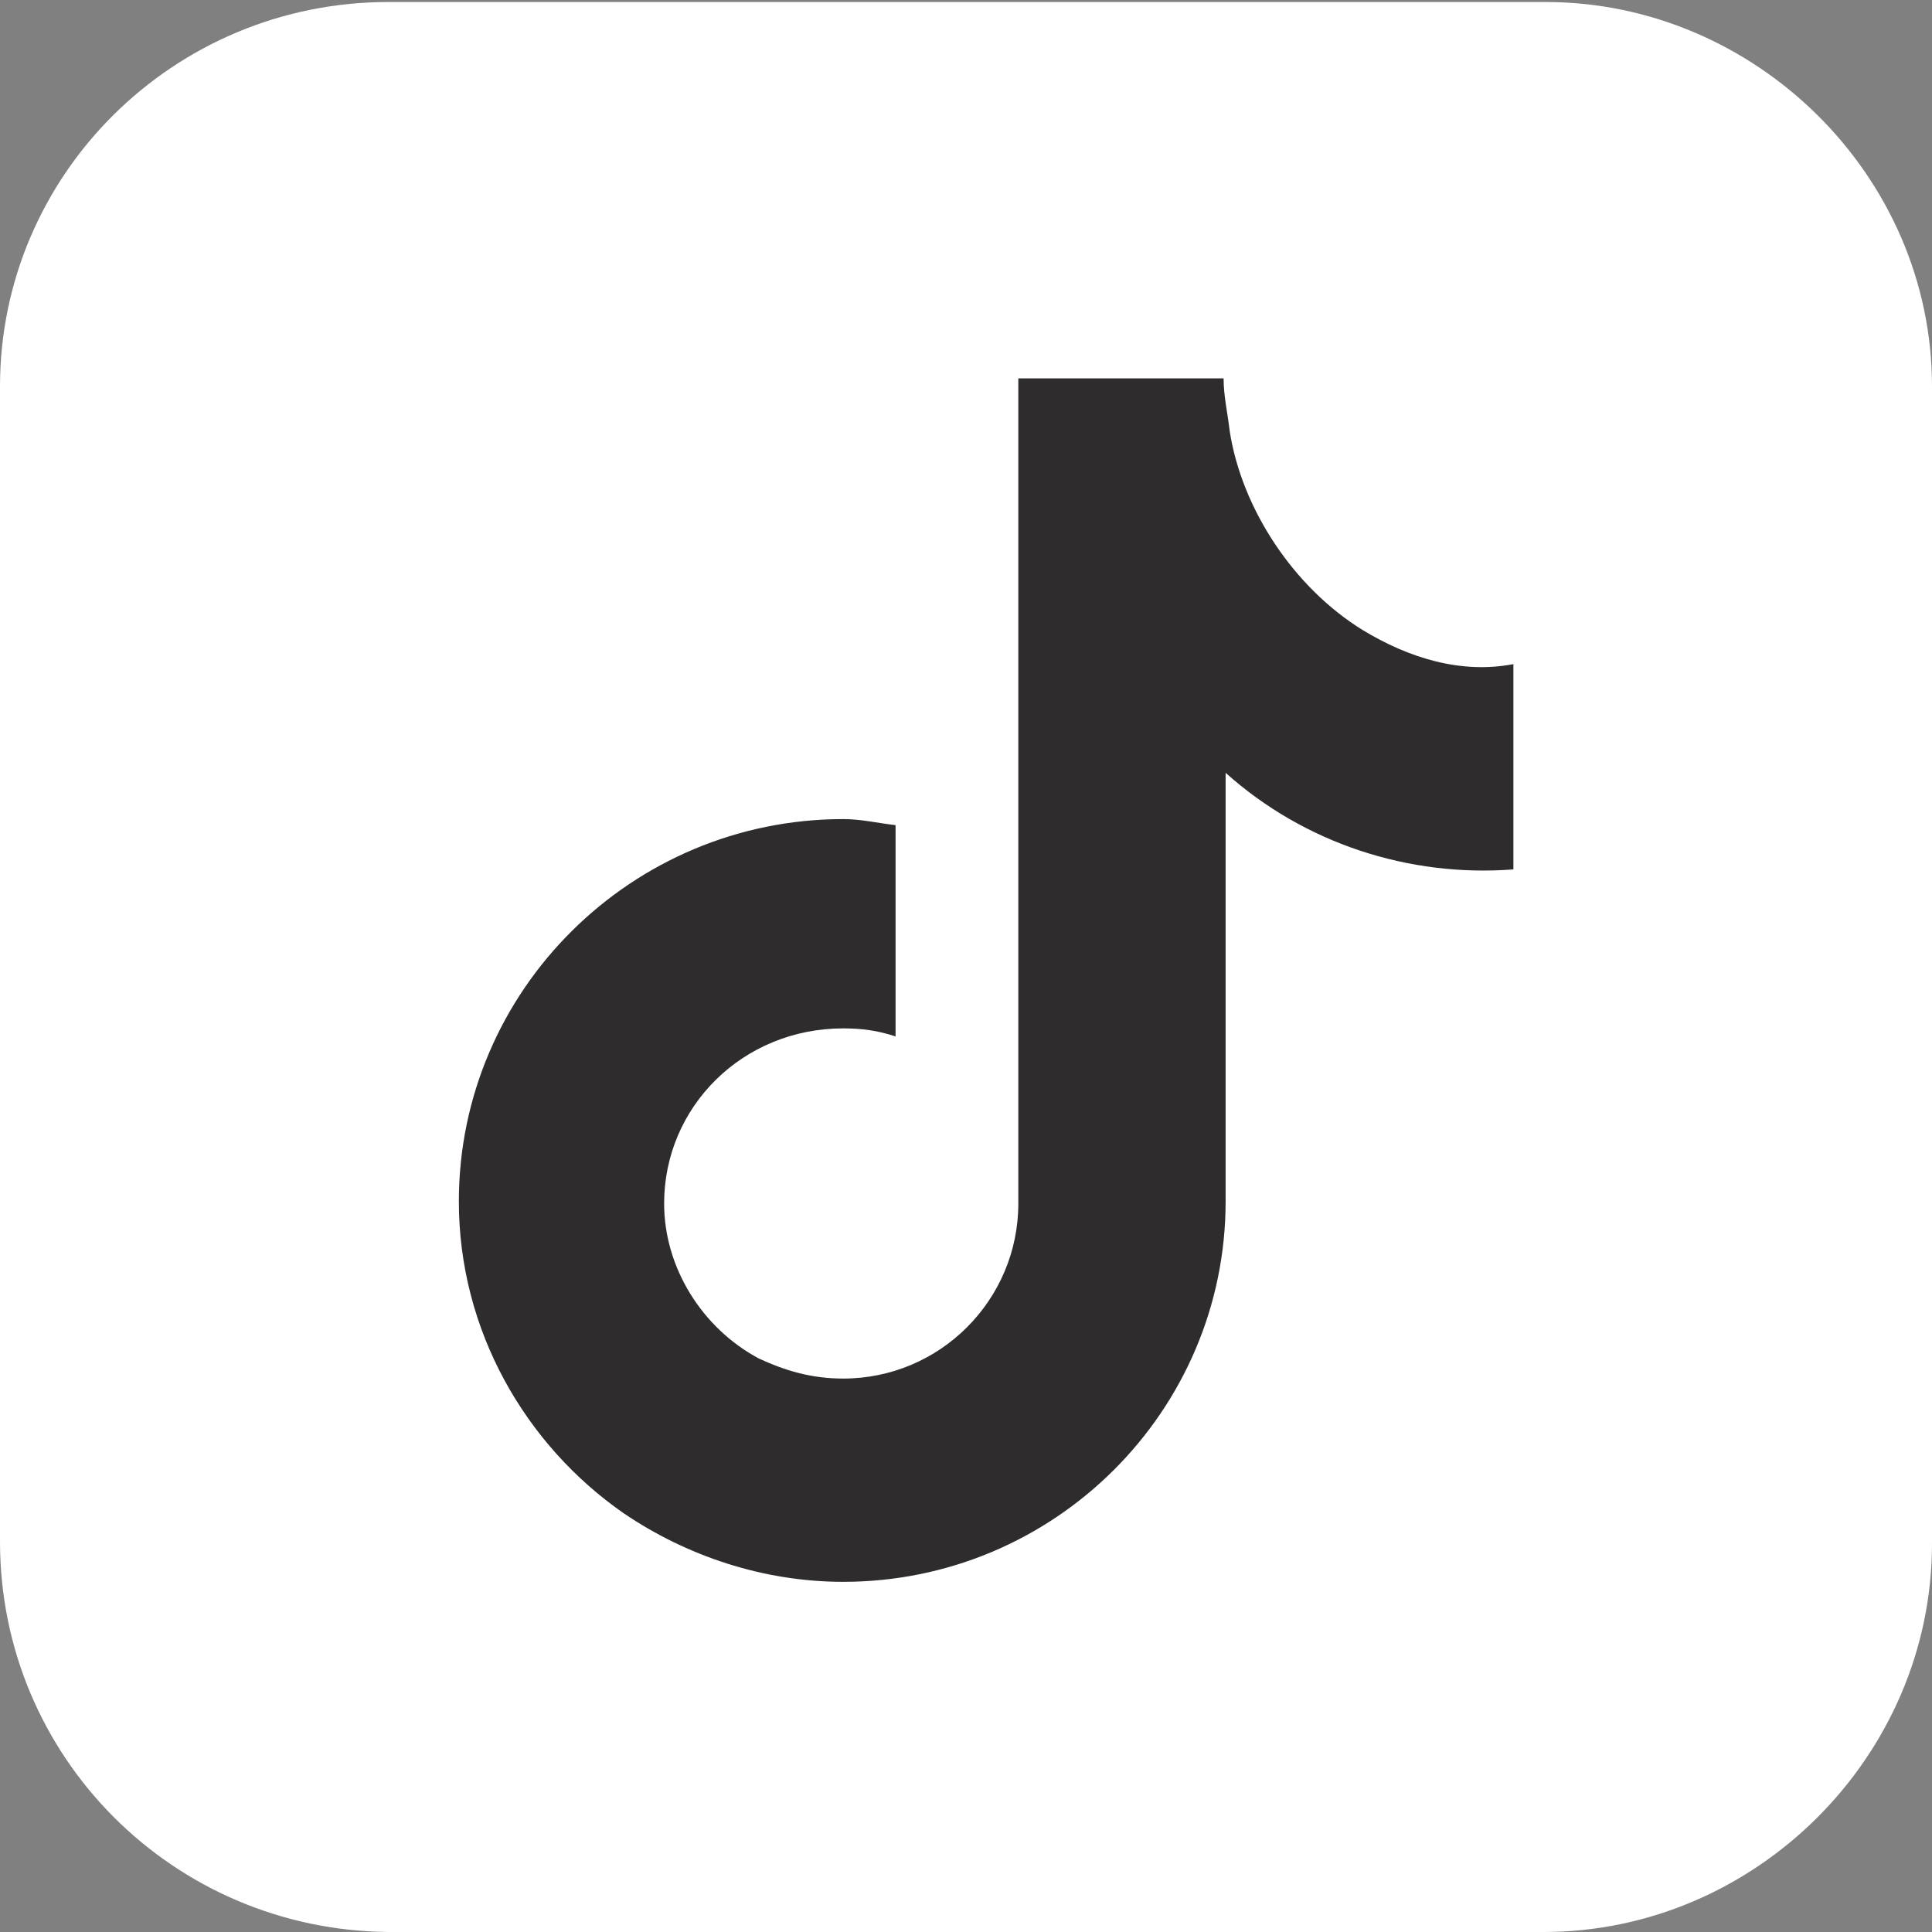 <?xml version="1.0" encoding="utf-8"?>
<!-- Generator: Adobe Illustrator 26.5.0, SVG Export Plug-In . SVG Version: 6.00 Build 0)  -->
<svg version="1.1" id="Layer_1" xmlns="http://www.w3.org/2000/svg" xmlns:xlink="http://www.w3.org/1999/xlink" x="0px" y="0px"
	 viewBox="0 0 96 96" style="enable-background:new 0 0 96 96;" xml:space="preserve">
<rect x="0" y="0" width="96" height="96" fill="#808080" stroke="none"/>
<style type="text/css">
	.st0{fill-rule:evenodd;clip-rule:evenodd;fill:#FFFFFF;}
	.st1{fill-rule:evenodd;clip-rule:evenodd;fill:#2E2C2C;}
</style>
<path id="XMLID_177_" class="st0" d="M19.3,0.1h57.5C87.2,0.1,96,8.7,96,19.2v57.5c0,10.6-8.8,19.3-19.3,19.3H19.3
	C8.6,95.9,0,87.3,0,76.6V19.2C0,8.7,8.6,0.1,19.3,0.1L19.3,0.1z"/>
<path id="XMLID_31_" class="st1" d="M67.7,31.3c-3.4-2.1-6-6-6.6-9.9c-0.1-0.9-0.3-1.7-0.3-2.6H50.6V43v16.8c0,4.8-3.9,8.7-8.7,8.7
	c-1.6,0-2.9-0.4-4.2-1C34.9,66,33,63,33,59.8c0-4.8,3.9-8.7,8.9-8.7c0.9,0,1.7,0.1,2.6,0.4v-8.1V41c-0.9-0.1-1.7-0.3-2.6-0.3
	c-10.5,0-19.1,8.5-19.1,19c0,6.4,3.3,12.1,8.2,15.5c3.1,2.1,6.9,3.4,10.9,3.4c10.5,0,19-8.5,19-18.9V38.4c3.9,3.5,9.1,5.2,14.3,4.8
	v-7.7V33C72.6,33.5,70,32.7,67.7,31.3z"/>
</svg>
